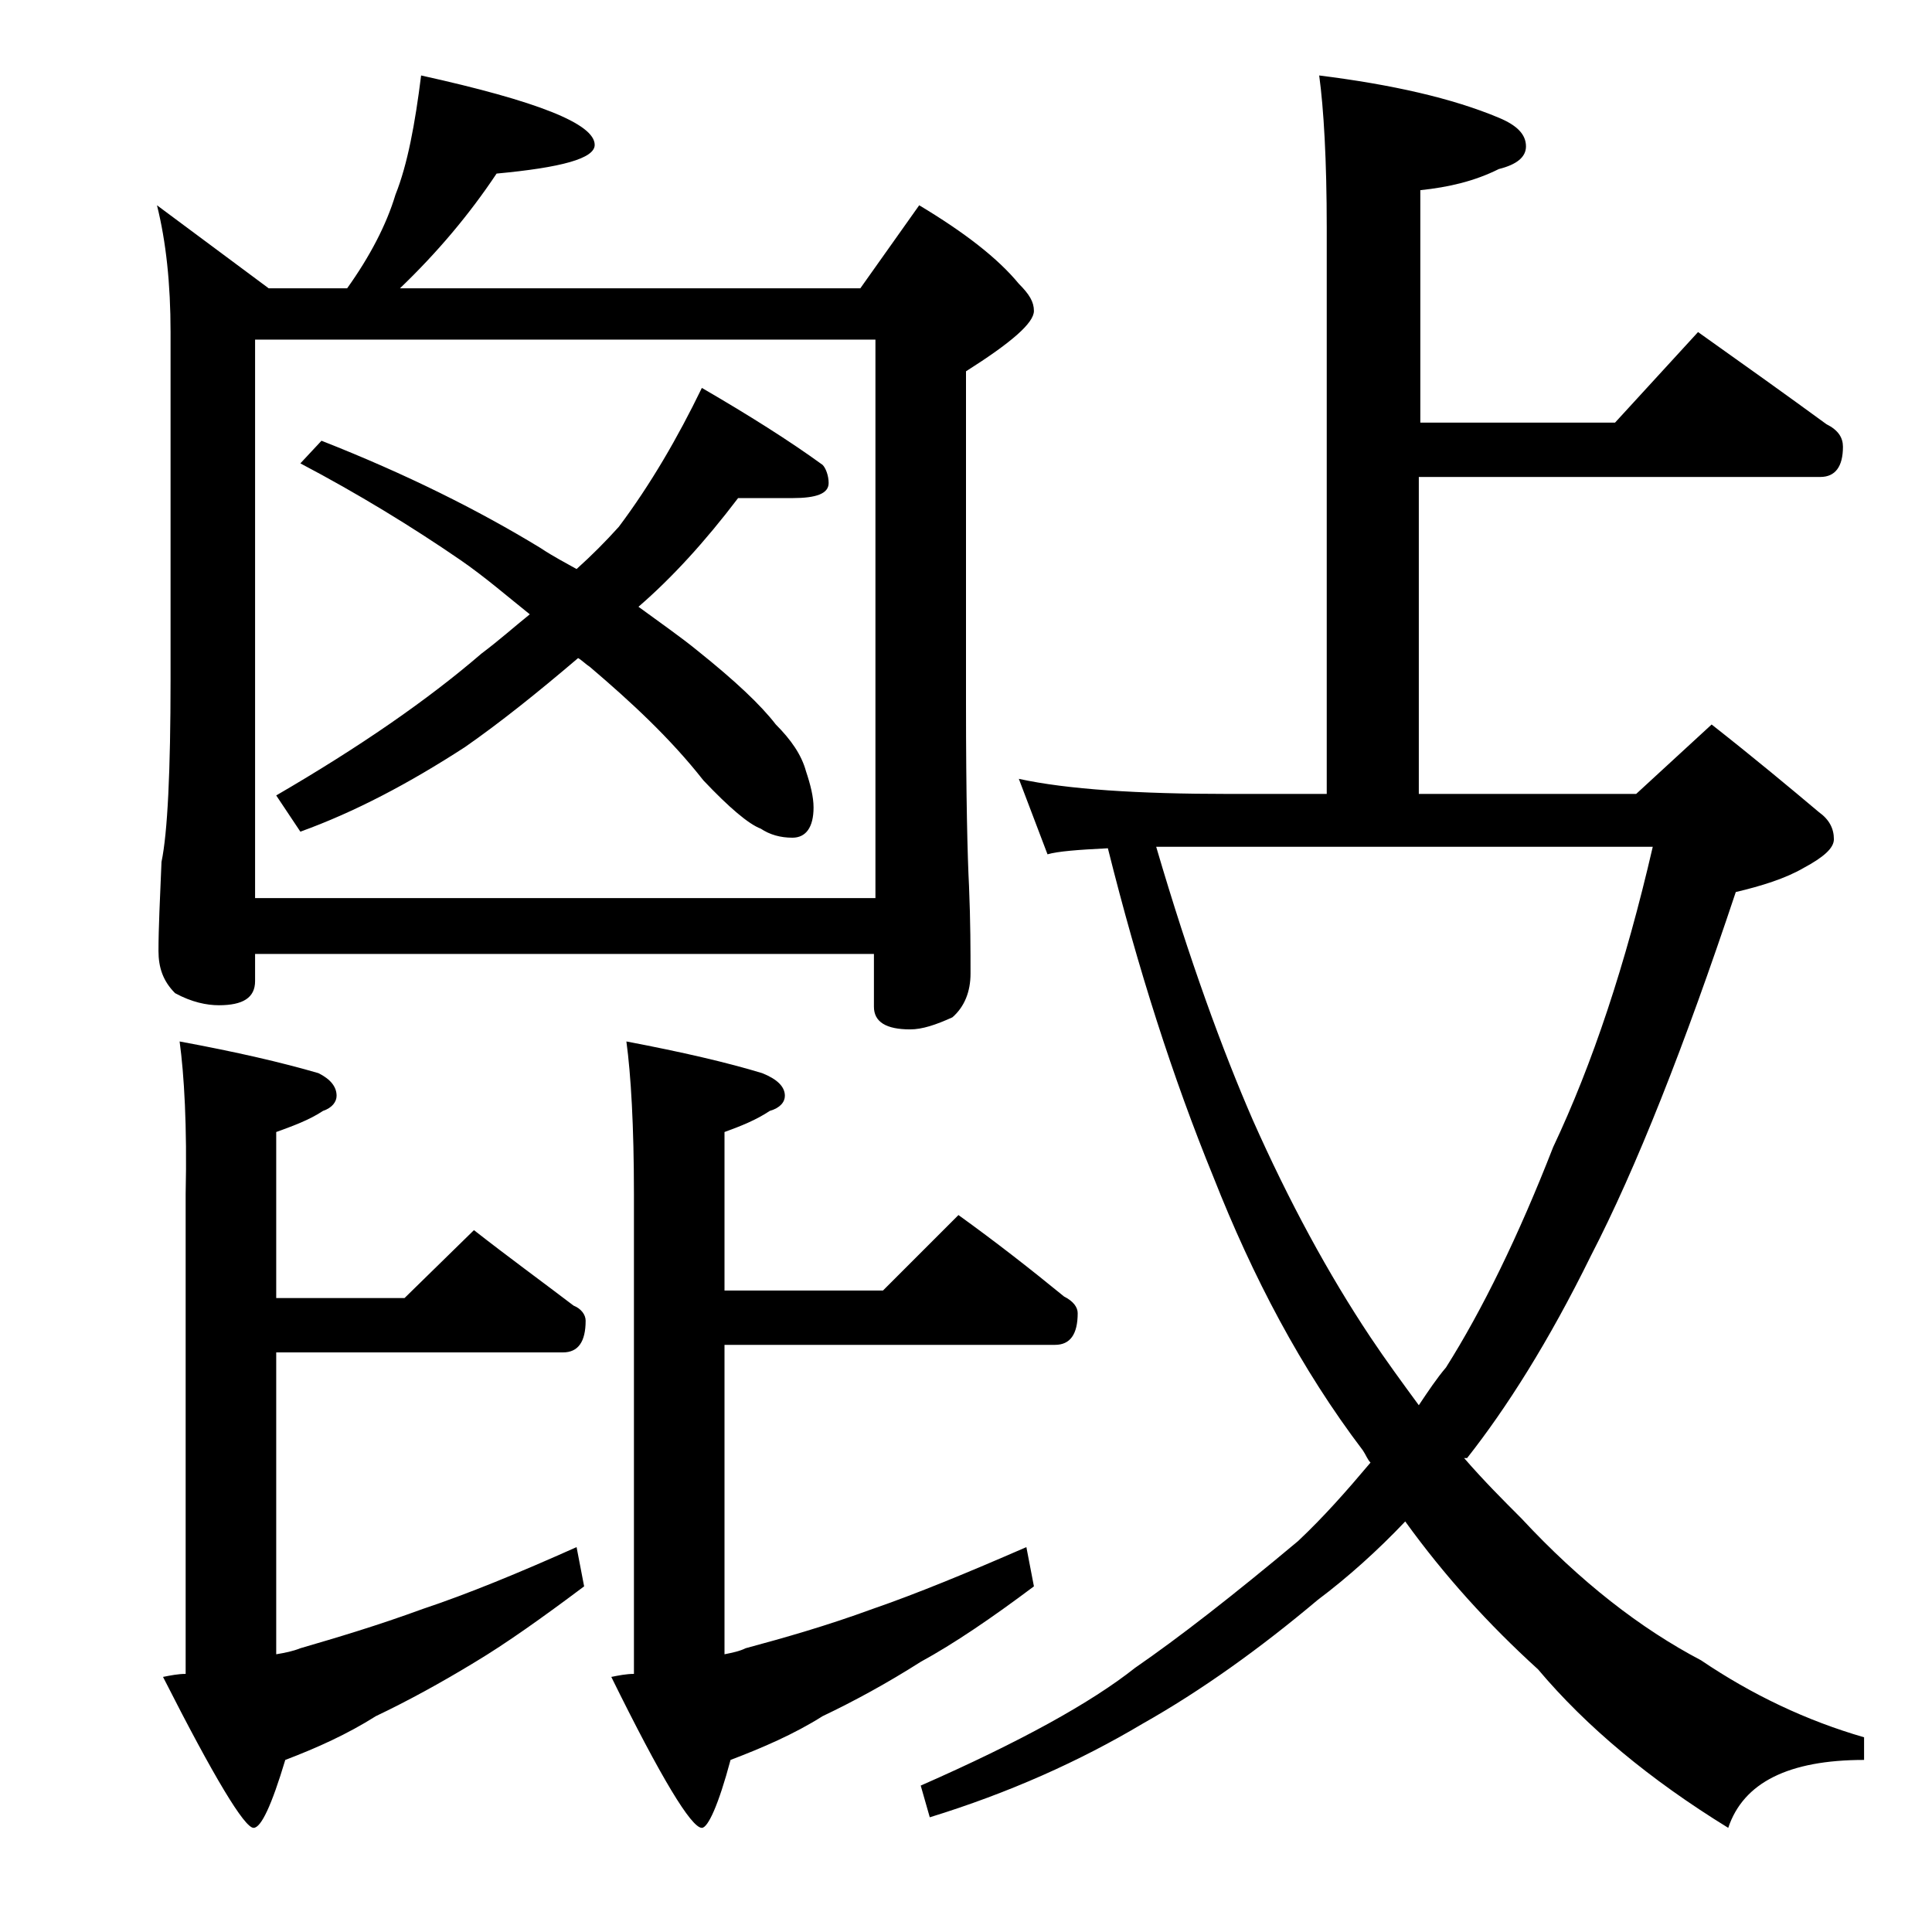 <?xml version="1.0" encoding="utf-8"?>
<!-- Generator: Adobe Illustrator 18.0.0, SVG Export Plug-In . SVG Version: 6.00 Build 0)  -->
<!DOCTYPE svg PUBLIC "-//W3C//DTD SVG 1.1//EN" "http://www.w3.org/Graphics/SVG/1.1/DTD/svg11.dtd">
<svg version="1.1" id="Layer_1" xmlns="http://www.w3.org/2000/svg" xmlns:xlink="http://www.w3.org/1999/xlink" x="0px" y="0px"
	 viewBox="0 0 128 128" enable-background="new 0 0 128 128" xml:space="preserve">
<path d="M27.9,5c7.7,1.7,11.5,3.2,11.5,4.6c0,0.9-2.2,1.5-6.5,1.9c-1.8,2.7-3.9,5.2-6.4,7.6H57l3.9-5.5c3,1.8,5.2,3.5,6.6,5.2
	c0.7,0.7,1,1.2,1,1.8c0,0.8-1.5,2.1-4.5,4v22c0,6.2,0.1,10.2,0.2,12.1c0.1,2.4,0.1,4.3,0.1,5.8c0,1.2-0.4,2.2-1.2,2.9
	c-1.1,0.5-2,0.8-2.8,0.8c-1.6,0-2.4-0.5-2.4-1.5v-3.5H16.9V65c0,1.1-0.8,1.6-2.4,1.6c-0.8,0-1.8-0.2-2.9-0.8
	c-0.8-0.8-1.1-1.7-1.1-2.8c0-1.5,0.1-3.5,0.2-5.9c0.4-1.9,0.6-6,0.6-12.1V22c0-3.2-0.3-6-0.9-8.4l7.4,5.5h5.2
	c1.5-2.1,2.6-4.2,3.2-6.2C27,10.9,27.5,8.2,27.9,5z M11.9,69c3.8,0.7,6.8,1.4,9.2,2.1c0.8,0.4,1.2,0.9,1.2,1.5c0,0.4-0.3,0.8-0.9,1
	c-0.9,0.6-2,1-3.1,1.4v11h8.5l4.6-4.5c2.3,1.8,4.5,3.4,6.6,5c0.5,0.2,0.8,0.6,0.8,1c0,1.4-0.5,2.1-1.5,2.1h-19v20
	c0.6-0.1,1.1-0.2,1.6-0.4c2.4-0.7,5.1-1.5,8.1-2.6c3-1,6.4-2.4,10.2-4.1l0.5,2.6c-2.8,2.1-5.2,3.8-7.2,5c-2.3,1.4-4.5,2.6-6.6,3.6
	c-1.9,1.2-3.9,2.1-6,2.9c-0.9,3-1.6,4.5-2.1,4.5c-0.6,0-2.6-3.3-6-10c0.5-0.1,1-0.2,1.5-0.2V79.1C12.4,74.6,12.2,71.2,11.9,69z
	 M16.9,59.5H58v-37H16.9V59.5z M48.9,33c-2.2,2.9-4.4,5.3-6.6,7.2c1.5,1.1,2.8,2,3.9,2.9c2.5,2,4.2,3.6,5.2,4.9c1,1,1.7,2,2,3.1
	c0.3,0.9,0.5,1.7,0.5,2.4c0,1.3-0.5,2-1.4,2c-0.8,0-1.5-0.2-2.1-0.6c-0.8-0.3-2.1-1.4-3.8-3.2c-2.2-2.8-4.8-5.2-7.5-7.5
	c-0.3-0.2-0.6-0.5-0.8-0.6c-2.7,2.3-5.2,4.3-7.5,5.9c-3.7,2.4-7.3,4.3-10.9,5.6l-1.6-2.4c5.5-3.2,10-6.3,13.6-9.4
	c1.2-0.9,2.2-1.8,3.2-2.6c-1.5-1.2-3-2.5-4.6-3.6c-3.2-2.2-6.8-4.4-10.6-6.4l1.4-1.5c5.6,2.2,10.4,4.6,14.5,7.1
	c0.9,0.6,1.7,1,2.4,1.4c1-0.9,1.9-1.8,2.8-2.8c2.1-2.8,3.9-5.9,5.5-9.2c3.1,1.8,5.8,3.5,8,5.1c0.2,0.2,0.4,0.7,0.4,1.2
	c0,0.7-0.8,1-2.4,1H48.9z M41.5,69c3.7,0.7,6.7,1.4,9,2.1c1,0.4,1.5,0.9,1.5,1.5c0,0.4-0.3,0.8-1,1c-0.9,0.6-1.9,1-3,1.4v10.5h10.5
	l5-5c2.5,1.8,4.8,3.6,7,5.4c0.6,0.3,0.9,0.7,0.9,1.1c0,1.4-0.5,2.1-1.5,2.1H48v20.5c0.5-0.1,1-0.2,1.4-0.4c2.6-0.7,5.4-1.5,8.4-2.6
	c2.9-1,6.3-2.4,10.2-4.1l0.5,2.6c-2.8,2.1-5.3,3.8-7.5,5c-2.2,1.4-4.4,2.6-6.5,3.6c-1.9,1.2-4,2.1-6.1,2.9c-0.8,3-1.5,4.5-1.9,4.5
	c-0.7,0-2.7-3.3-6-10c0.5-0.1,1-0.2,1.5-0.2V79.1C42,74.6,41.8,71.2,41.5,69z M87.4,5c4.8,0.6,8.8,1.5,11.9,2.8
	c1.2,0.5,1.8,1.1,1.8,1.9c0,0.7-0.6,1.2-1.8,1.5c-1.6,0.8-3.3,1.2-5.2,1.4V28h12.9l5.5-6c3.1,2.2,5.9,4.2,8.5,6.1
	c0.8,0.4,1.1,0.9,1.1,1.5c0,1.3-0.5,2-1.5,2H94v21h14.4l5-4.6c2.8,2.2,5.2,4.2,7.1,5.8c0.7,0.5,1,1.1,1,1.8c0,0.6-0.7,1.2-2,1.9
	c-1.2,0.7-2.8,1.2-4.5,1.6c-3.4,10.2-6.6,18.3-9.6,24.1c-2.8,5.7-5.6,10.1-8.2,13.4L97,96.6c1.3,1.5,2.6,2.8,3.8,4
	c3.9,4.2,7.9,7.3,11.9,9.4c3.4,2.3,7,4,10.8,5.1v1.5c-5,0-8,1.5-9,4.5c-5.2-3.2-9.4-6.7-12.6-10.5c-3.3-3-6.2-6.2-8.8-9.8
	c-1.8,1.9-3.8,3.7-5.8,5.2c-3.8,3.2-7.7,6-11.6,8.2c-4.2,2.5-8.9,4.6-14.1,6.2l-0.6-2.1c6.6-2.9,11.3-5.5,14.2-7.8
	c2.9-2,6.5-4.8,10.8-8.4c1.7-1.6,3.2-3.3,4.8-5.2c-0.2-0.2-0.3-0.5-0.5-0.8C86.2,90.7,83,84.6,80.4,78c-2.7-6.6-5-13.8-7-21.8
	c-2,0.1-3.3,0.2-4,0.4l-1.9-5c3.2,0.7,7.9,1,13.9,1h6.5V15.1C87.9,10.6,87.7,7.2,87.4,5z M76.6,56.1c2.2,7.5,4.4,13.5,6.4,18.1
	c2.4,5.4,5,10.2,7.8,14.4c1,1.5,2.1,3,3.2,4.5c0.6-0.9,1.2-1.8,1.8-2.5c2.4-3.8,4.8-8.7,7.1-14.6c2.6-5.5,4.8-12.1,6.6-19.9H76.6z"
	/>
</svg>
